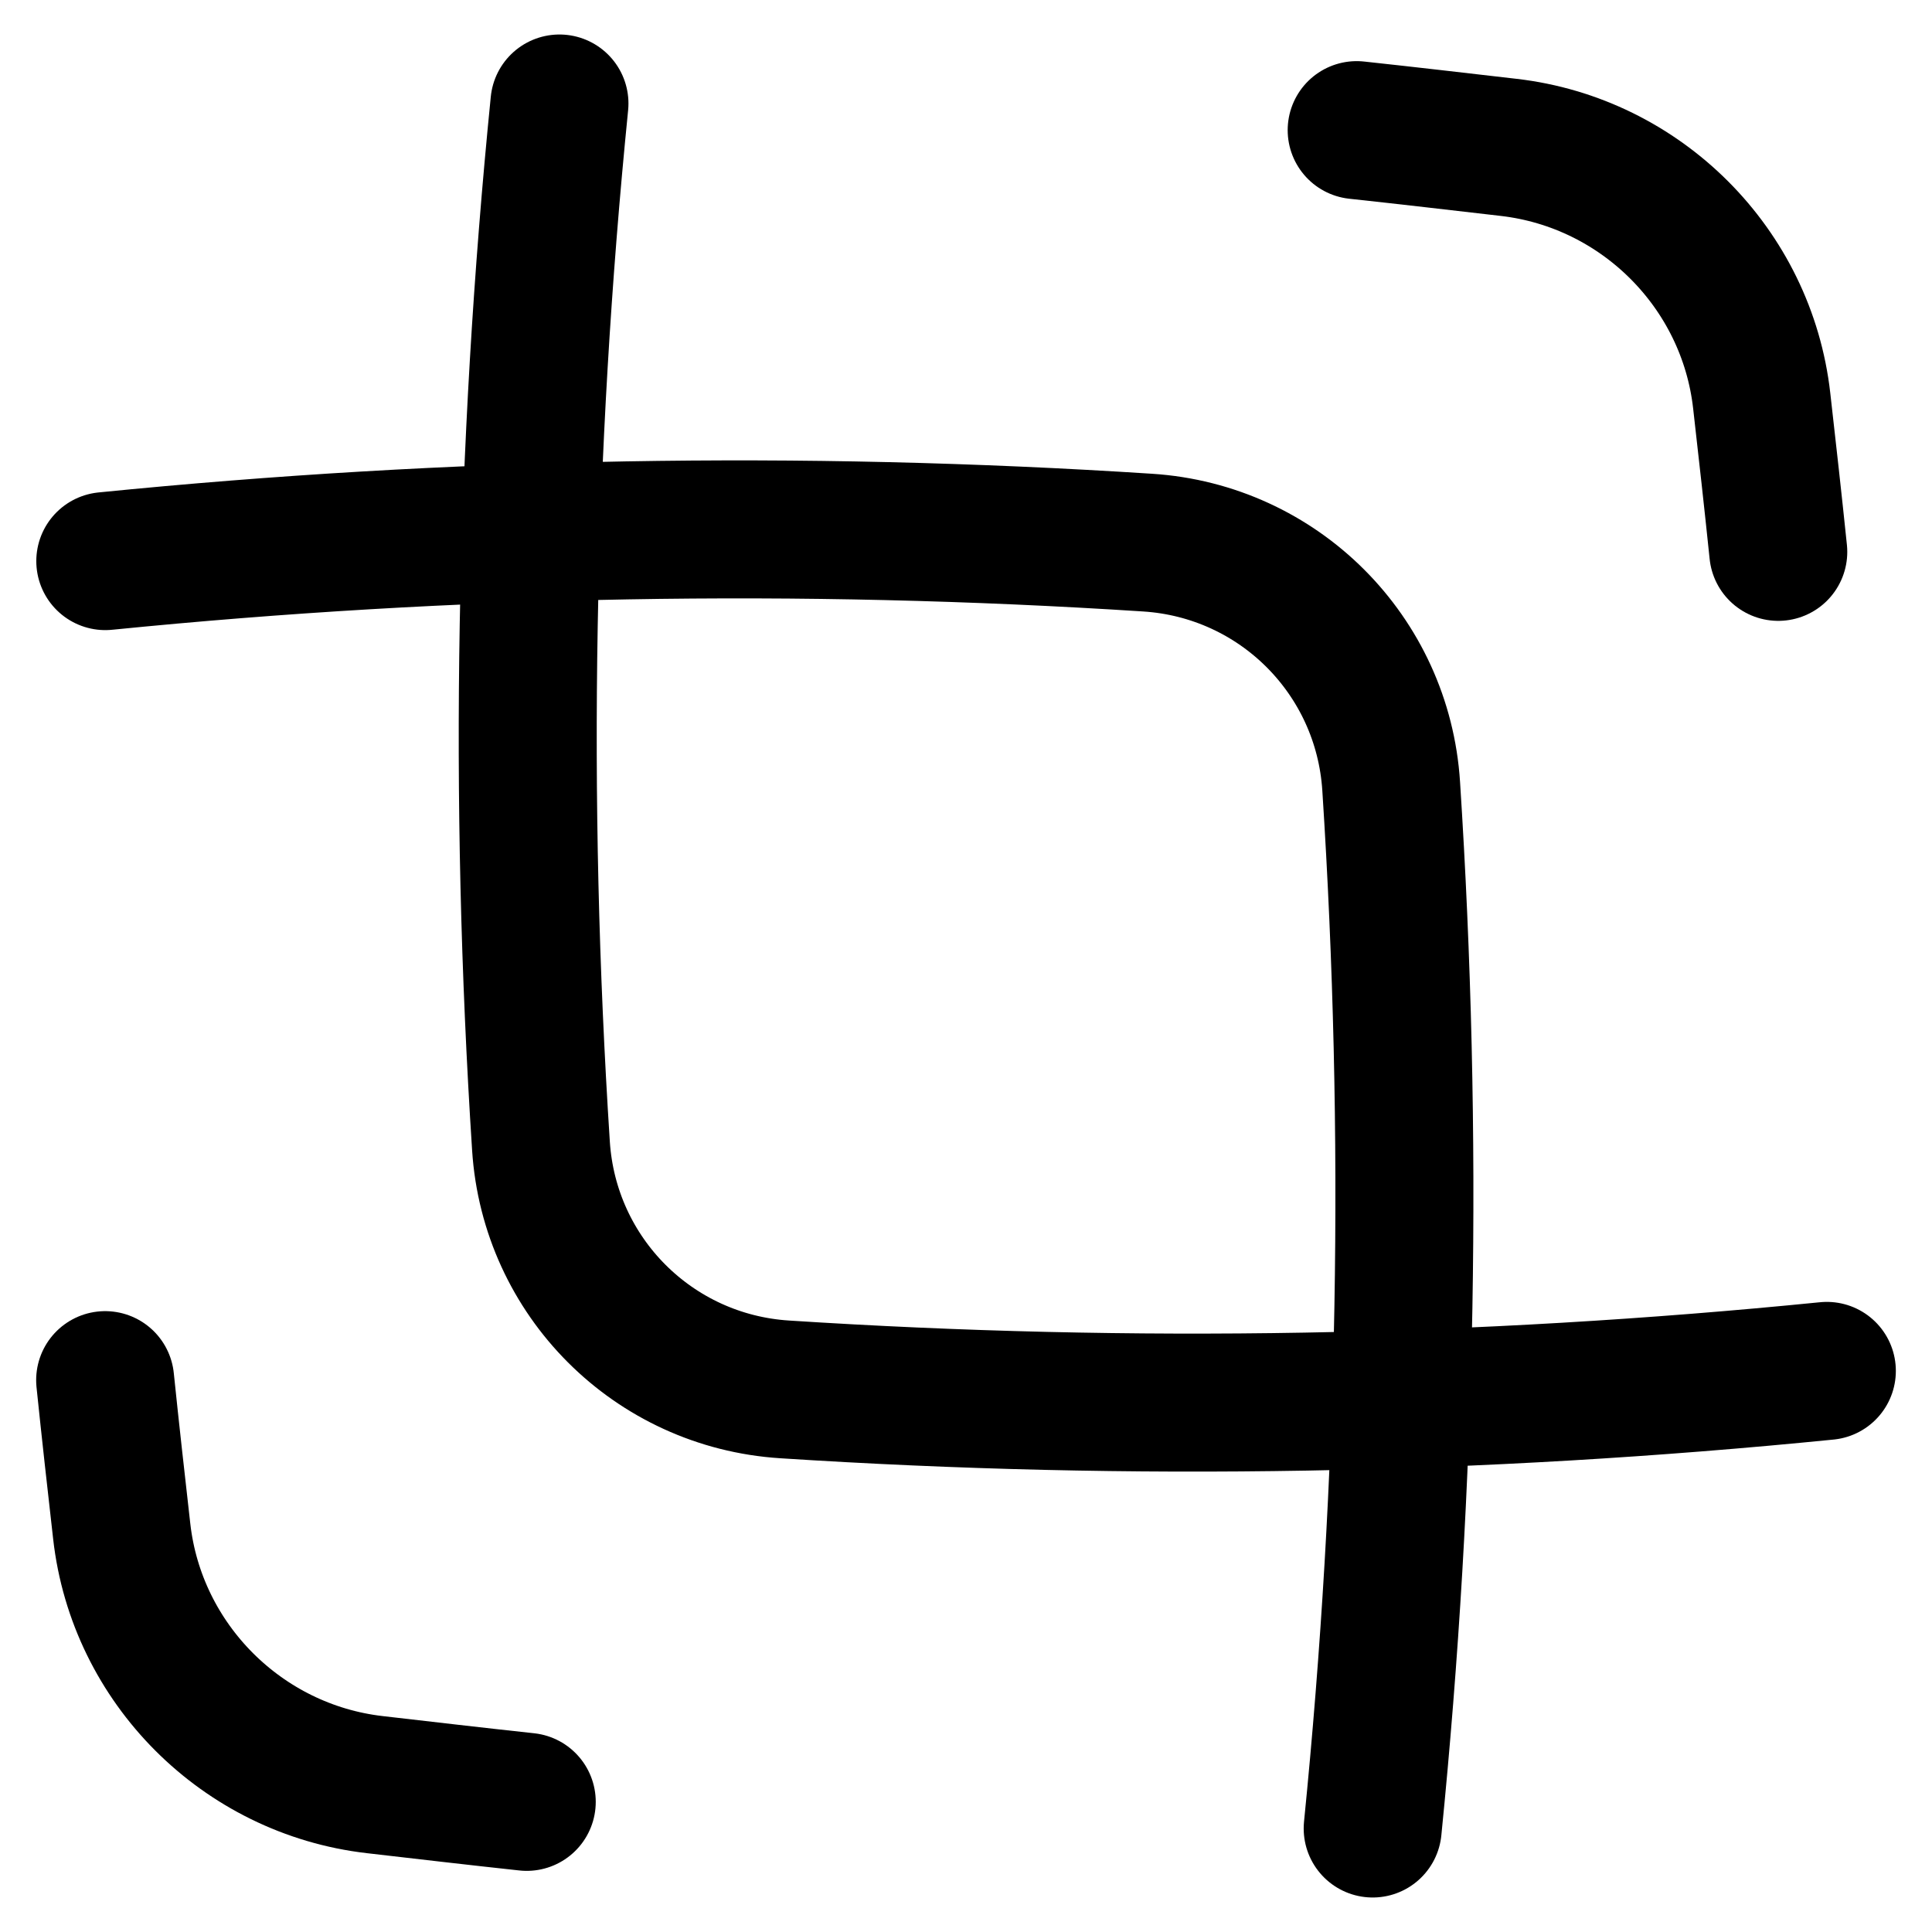 <svg xmlns="http://www.w3.org/2000/svg" fill="none" viewBox="0 0 14 14" id="Expand-Crop-Resize--Streamline-Flex">
  <desc>
    Expand Crop Resize Streamline Icon: https://streamlinehq.com
  </desc>
  <g id="expand-crop-resize">
    <path id="Intersect" stroke="#000000" stroke-linecap="round" d="M9.831 0.943c0.371 0.04 0.738 0.083 1.102 0.125 0.96 0.111 1.725 0.876 1.833 1.836 0.041 0.362 0.082 0.727 0.12 1.095" stroke-width="1"></path>
    <path id="Intersect_2" stroke="#000000" stroke-linecap="round" d="M3.817 13.057c-0.371 -0.04 -0.738 -0.083 -1.102 -0.125 -0.959 -0.111 -1.725 -0.876 -1.833 -1.836 -0.041 -0.361 -0.082 -0.727 -0.12 -1.095" stroke-width="1"></path>
    <path id="Vector" stroke="#000000" stroke-linecap="round" stroke-linejoin="round" d="M0.763 4.066c2.52 -0.252 5.035 -0.297 7.553 -0.134 0.95 0.061 1.704 0.815 1.765 1.765 0.163 2.518 0.118 5.033 -0.134 7.553" stroke-width="1"></path>
    <path id="Vector_2" stroke="#000000" stroke-linecap="round" stroke-linejoin="round" d="M4.054 0.75c-0.252 2.52 -0.297 5.035 -0.134 7.553 0.061 0.95 0.815 1.704 1.765 1.765 2.518 0.163 5.032 0.118 7.553 -0.134" stroke-width="1"></path>
  </g>
</svg>